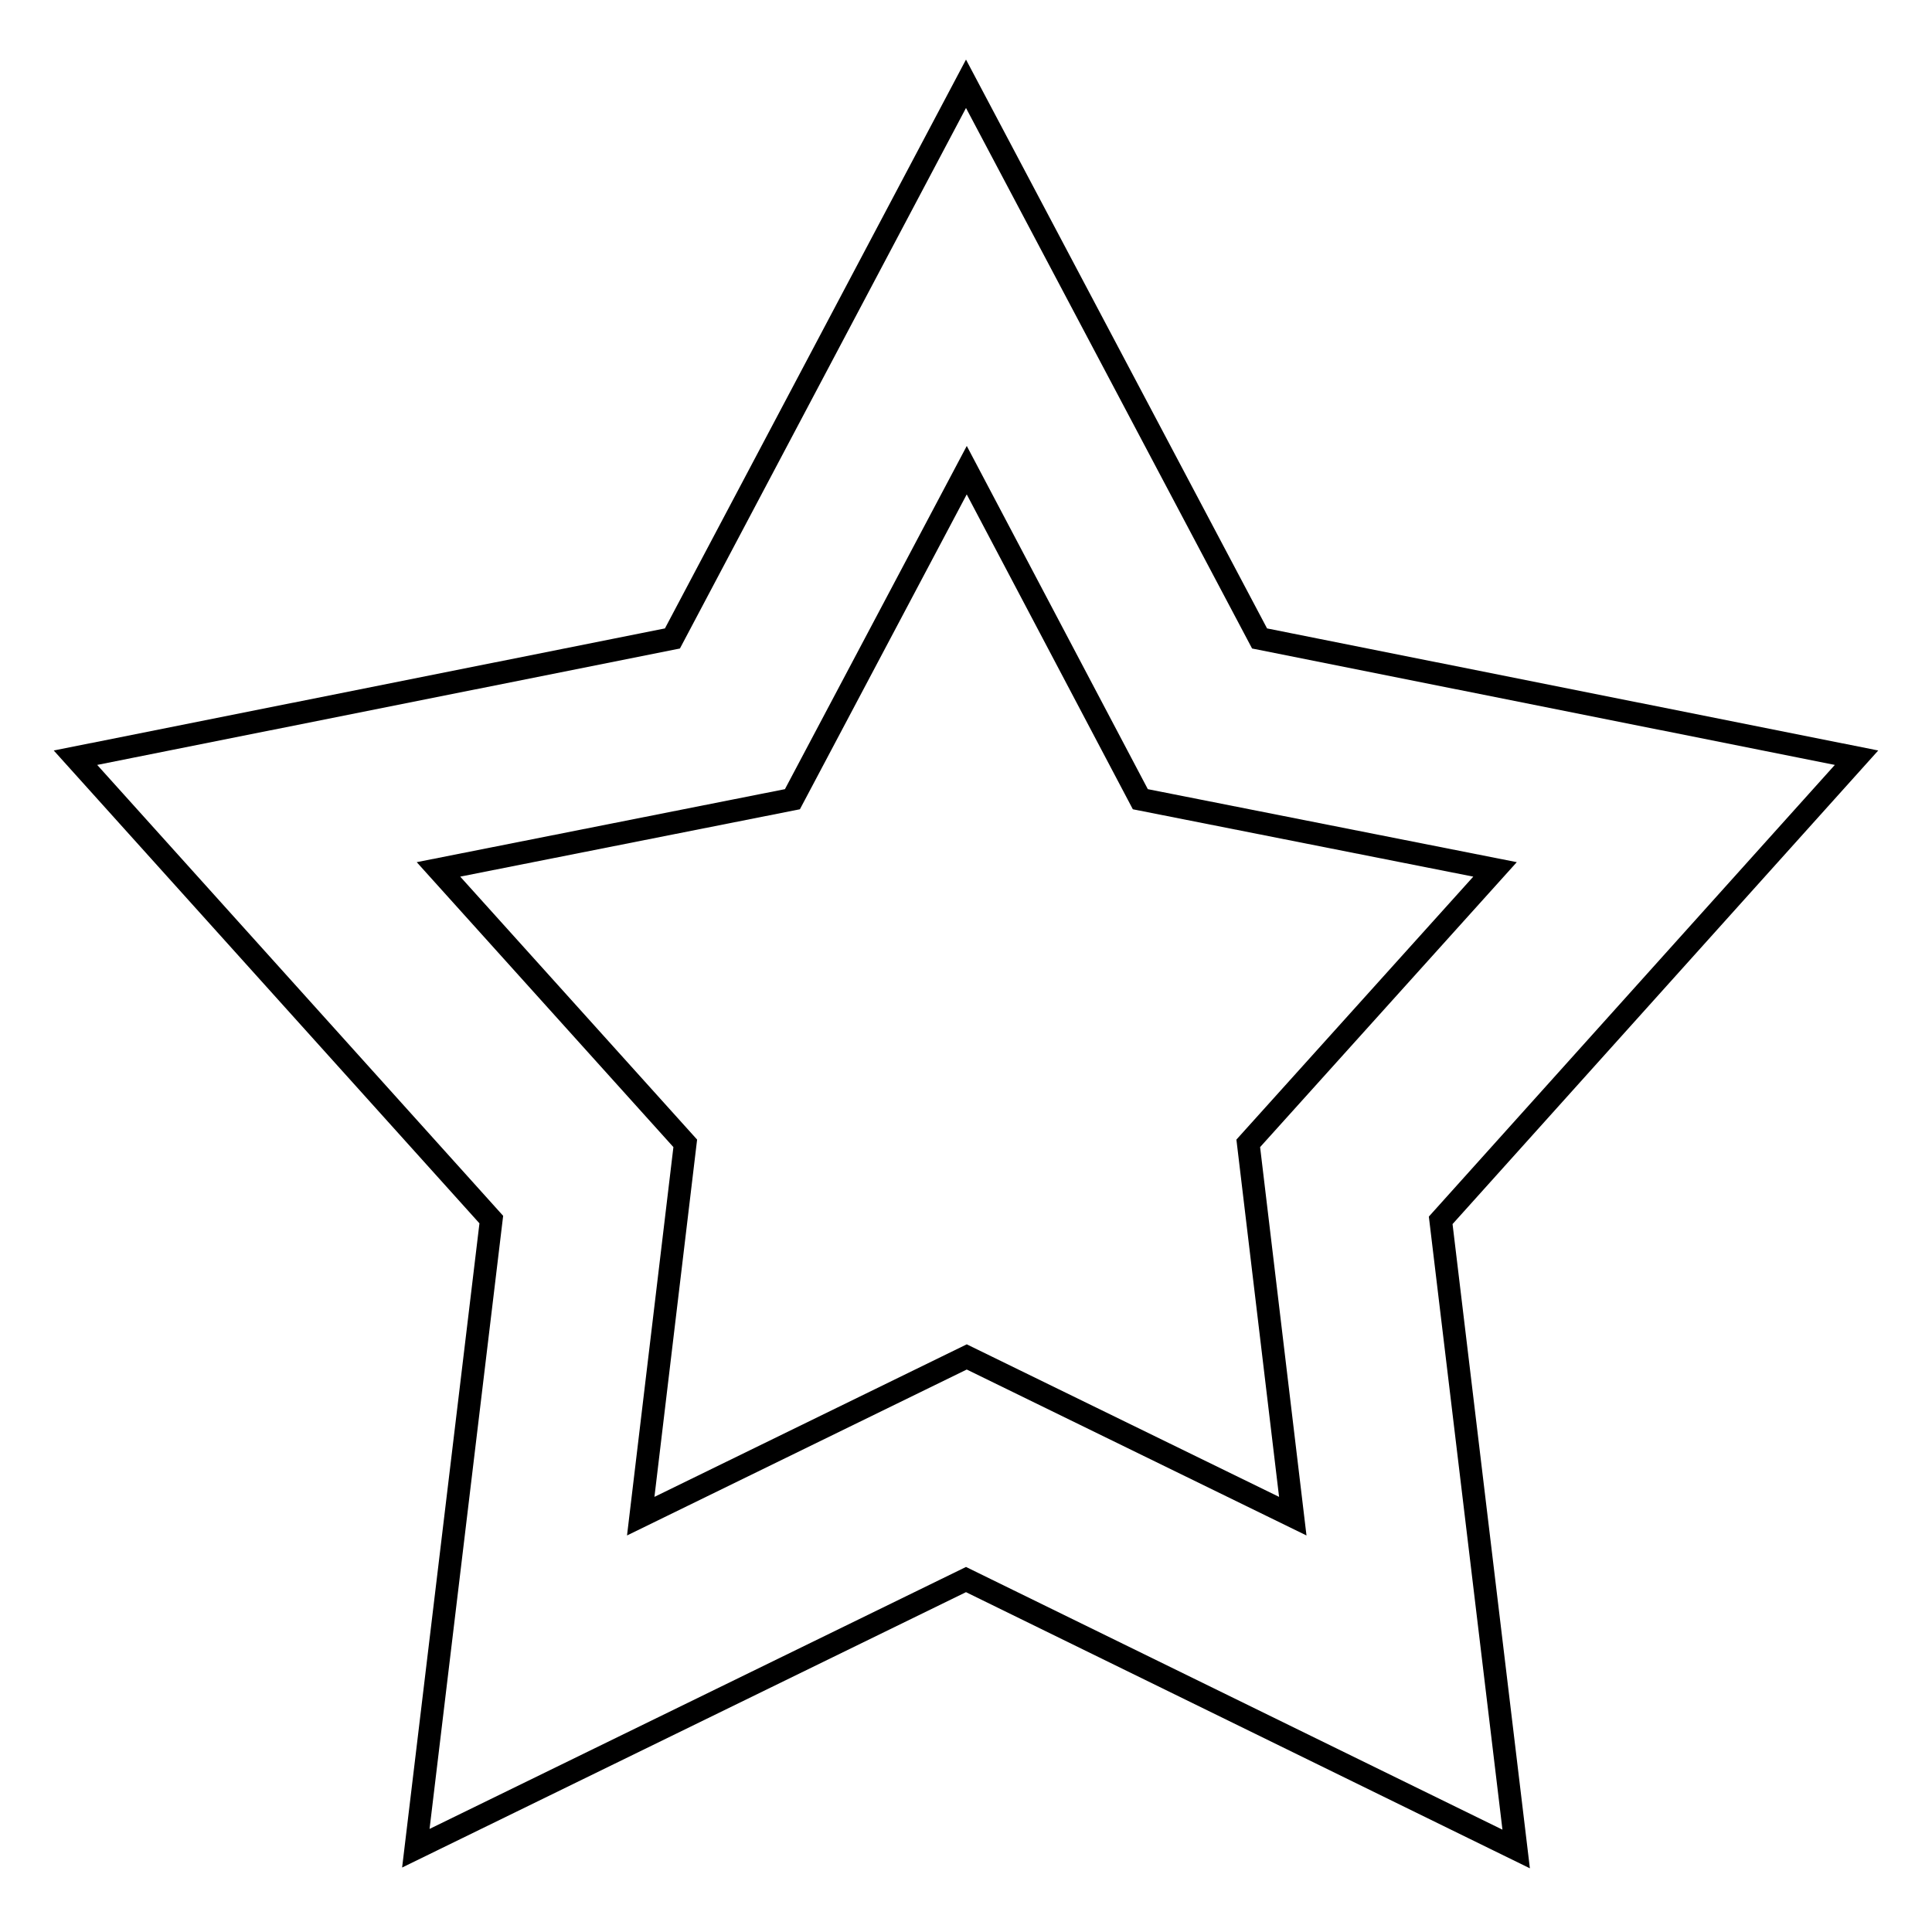 <?xml version="1.0" encoding="utf-8"?>
<!-- Svg Vector Icons : http://www.onlinewebfonts.com/icon -->
<!DOCTYPE svg PUBLIC "-//W3C//DTD SVG 1.1//EN" "http://www.w3.org/Graphics/SVG/1.1/DTD/svg11.dtd">
<svg version="1.1" xmlns="http://www.w3.org/2000/svg" xmlns:xlink="http://www.w3.org/1999/xlink" x="0px" y="0px" viewBox="0 0 256 256" enable-background="new 0 0 256 256" xml:space="preserve">
<g><g><path stroke-width="3" fill-opacity="0" stroke="#000000"  d="M190.9,161.7l10,83.3L128,209.3l-72.9,35.6l10-83.3L10,100.4l79.1-15.8L128,11.1l38.9,73.5l79.1,15.8L190.9,161.7z M151.1,105.9l-23-43.6L105,105.9l-46.9,9.3l32.7,36.3l-5.9,49.4l43.2-21.1l43.2,21.1l-5.9-49.4l32.7-36.3L151.1,105.9z"/></g></g>
</svg>